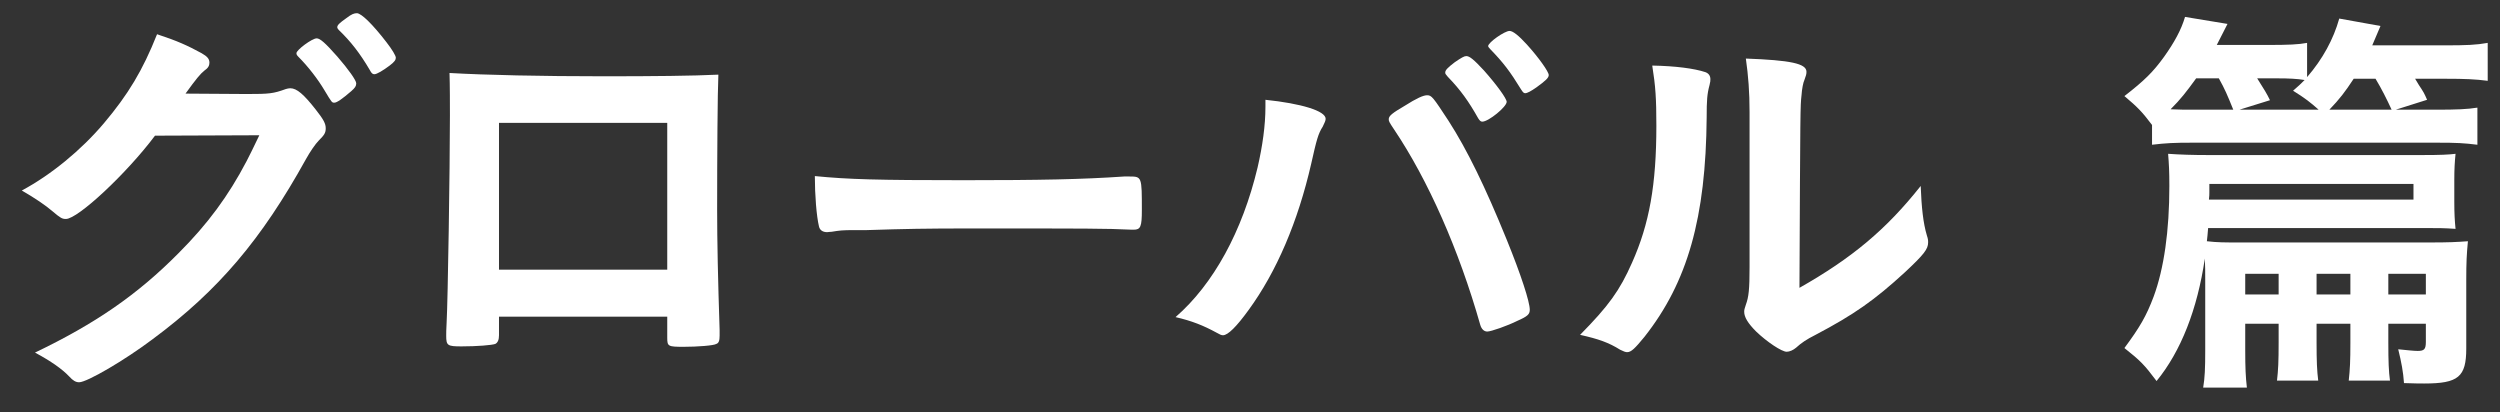 <svg width="97" height="16" viewBox="0 0 97 16" fill="none" xmlns="http://www.w3.org/2000/svg">
<rect x="0" y="0" width="97" height="16" fill="#333333" stroke="none"/>
<path d="M88.411 12.56H87.115V13.6C87.115 14.256 87.131 14.624 87.179 15.04H85.483C85.547 14.656 85.563 14.304 85.563 13.584V10.896C85.563 10.528 85.563 10.32 85.547 10.032C85.259 12 84.619 13.632 83.675 14.784C83.195 14.144 83.051 14 82.427 13.504C83.019 12.704 83.275 12.272 83.563 11.504C83.963 10.416 84.171 8.96 84.171 7.216C84.171 6.64 84.155 6.368 84.123 5.968C84.587 6 85.067 6.016 85.675 6.016H93.979C94.715 6.016 95.003 6 95.275 5.968C95.243 6.288 95.227 6.576 95.227 6.96V7.84C95.227 8.272 95.243 8.56 95.275 8.88C94.827 8.848 94.635 8.848 93.995 8.848H85.675C85.659 9.056 85.643 9.232 85.627 9.36C86.043 9.408 86.299 9.408 86.939 9.408H94.235C95.051 9.408 95.307 9.392 95.755 9.36C95.707 9.872 95.691 10.176 95.691 10.864V13.52C95.691 14.624 95.387 14.88 94.059 14.88C93.899 14.88 93.723 14.88 93.275 14.864C93.243 14.416 93.179 14.08 93.051 13.552C93.371 13.584 93.659 13.616 93.803 13.616C94.059 13.616 94.123 13.552 94.123 13.264V12.56H92.667V13.296C92.667 14.032 92.683 14.416 92.731 14.768H91.131C91.179 14.336 91.195 14 91.195 13.296V12.56H89.883V13.296C89.883 14.016 89.899 14.384 89.947 14.768H88.347C88.395 14.368 88.411 14.016 88.411 13.296V12.56ZM88.411 11.424V10.624H87.115V11.424H88.411ZM89.883 11.424H91.195V10.624H89.883V11.424ZM92.667 11.424H94.123V10.624H92.667V11.424ZM93.643 7.136H85.723C85.723 7.184 85.723 7.2 85.723 7.232C85.723 7.232 85.723 7.264 85.723 7.296C85.723 7.36 85.723 7.36 85.723 7.472C85.723 7.52 85.723 7.616 85.707 7.744H93.643V7.136ZM92.955 4.256H94.571C95.275 4.256 95.739 4.24 96.123 4.176V5.616C95.611 5.552 95.323 5.536 94.555 5.536H85.067C84.363 5.536 84.027 5.552 83.499 5.616V4.848C83.099 4.32 82.939 4.16 82.427 3.728C83.211 3.12 83.547 2.784 83.963 2.208C84.363 1.648 84.635 1.152 84.779 0.656L86.427 0.928C86.267 1.248 86.267 1.248 86.011 1.744H88.011C88.779 1.744 89.179 1.728 89.515 1.664V2.992C90.123 2.288 90.539 1.52 90.763 0.72L92.363 1.008C92.203 1.392 92.155 1.504 92.043 1.76H94.843C95.707 1.76 96.075 1.744 96.523 1.664V3.136C96.059 3.072 95.595 3.056 94.923 3.056H93.707C93.771 3.168 93.819 3.248 93.851 3.296C94.043 3.584 94.059 3.616 94.171 3.872L92.955 4.256ZM90.379 4.256H92.795C92.603 3.84 92.411 3.456 92.171 3.056H91.323C90.987 3.568 90.779 3.84 90.379 4.256ZM85.051 4.256H86.651C86.411 3.664 86.331 3.472 86.091 3.04H85.211C84.827 3.568 84.619 3.84 84.219 4.24C84.571 4.256 84.779 4.256 85.051 4.256ZM86.891 4.256H89.963C89.659 3.984 89.435 3.808 88.971 3.52C89.195 3.328 89.259 3.264 89.419 3.104C89.131 3.056 88.795 3.04 88.379 3.04H87.579C87.851 3.472 87.963 3.648 88.075 3.888L86.891 4.256Z" fill="white"/>
<path d="M64.107 2.544C65.003 2.56 65.739 2.656 66.171 2.8C66.299 2.848 66.363 2.944 66.363 3.072C66.363 3.136 66.363 3.168 66.331 3.296C66.235 3.648 66.219 3.904 66.219 4.544C66.187 8.448 65.483 10.944 63.803 13.072C63.435 13.52 63.291 13.664 63.131 13.664C63.067 13.664 62.987 13.632 62.859 13.568C62.427 13.296 62.027 13.152 61.307 12.992C62.411 11.872 62.843 11.28 63.323 10.192C63.995 8.688 64.267 7.168 64.267 4.88C64.267 3.824 64.235 3.344 64.107 2.544ZM67.883 10.352V4.352C67.883 3.568 67.835 2.944 67.739 2.272C69.467 2.336 70.091 2.464 70.091 2.784C70.091 2.88 70.075 2.928 70.011 3.104C69.963 3.2 69.915 3.456 69.899 3.696C69.851 4.128 69.851 4.128 69.819 11.168C71.851 10.016 73.179 8.912 74.523 7.216C74.555 8.048 74.619 8.656 74.763 9.136C74.811 9.28 74.811 9.328 74.811 9.408C74.811 9.664 74.651 9.872 73.915 10.56C72.731 11.648 71.931 12.208 70.443 12.992C70.091 13.168 69.883 13.312 69.691 13.488C69.579 13.584 69.435 13.648 69.323 13.648C69.131 13.648 68.555 13.264 68.139 12.864C67.819 12.544 67.675 12.304 67.675 12.096C67.675 12.016 67.691 11.968 67.739 11.824C67.851 11.52 67.883 11.232 67.883 10.352Z" fill="white"/>
<path d="M49.099 3.872C50.491 4.016 51.435 4.304 51.435 4.608C51.435 4.672 51.403 4.752 51.323 4.912C51.147 5.184 51.083 5.424 50.875 6.352C50.363 8.592 49.531 10.544 48.443 12.032C47.979 12.672 47.643 13.008 47.451 13.008C47.387 13.008 47.323 12.976 47.211 12.912C46.683 12.624 46.235 12.448 45.611 12.304C47.083 11.024 48.203 8.976 48.795 6.496C48.987 5.664 49.099 4.864 49.099 4.144C49.099 4.096 49.099 3.984 49.099 3.872ZM57.707 12.864C57.579 12.864 57.483 12.768 57.435 12.608C56.603 9.68 55.403 6.976 54.091 5.024C53.899 4.736 53.883 4.704 53.883 4.624C53.883 4.496 54.027 4.384 54.491 4.112C54.971 3.808 55.227 3.696 55.371 3.696C55.547 3.696 55.595 3.76 56.203 4.688C56.923 5.808 57.627 7.248 58.459 9.296C59.019 10.672 59.355 11.712 59.355 12.016C59.355 12.192 59.275 12.272 58.875 12.448C58.491 12.64 57.851 12.864 57.707 12.864ZM60.091 2.912C60.091 3.024 59.963 3.136 59.611 3.392C59.403 3.536 59.259 3.616 59.179 3.616C59.131 3.616 59.099 3.6 59.019 3.472C58.587 2.768 58.331 2.432 57.819 1.904C57.771 1.856 57.739 1.808 57.739 1.792C57.739 1.648 58.379 1.2 58.571 1.2C58.699 1.2 58.923 1.376 59.243 1.728C59.707 2.24 60.091 2.784 60.091 2.912ZM57.515 4.72C57.451 4.72 57.419 4.688 57.355 4.592C56.987 3.936 56.667 3.488 56.171 2.976C56.091 2.88 56.075 2.864 56.075 2.816C56.075 2.72 56.171 2.624 56.443 2.416C56.699 2.24 56.811 2.176 56.891 2.176C57.019 2.176 57.179 2.304 57.579 2.736C58.075 3.296 58.459 3.824 58.459 3.952C58.459 4.144 57.755 4.72 57.515 4.72Z" fill="white"/>
<path d="M31.616 6.832C32.912 6.96 34.048 6.992 37.392 6.992C40.32 6.992 42 6.96 43.616 6.848C43.664 6.848 43.76 6.848 43.824 6.848C44.304 6.848 44.304 6.864 44.304 8.144C44.304 8.8 44.256 8.912 43.984 8.912C43.984 8.912 43.936 8.912 43.92 8.912C42.864 8.864 42.272 8.864 37.648 8.864C35.952 8.864 35.104 8.88 33.632 8.928C33.52 8.928 33.392 8.928 33.168 8.928C32.656 8.928 32.576 8.944 32.272 8.992C32.192 8.992 32.128 9.008 32.096 9.008C31.92 9.008 31.808 8.928 31.776 8.784C31.68 8.384 31.616 7.568 31.616 6.832Z" fill="white"/>
<path d="M19.361 12.288V13.008C19.361 13.184 19.313 13.296 19.217 13.344C19.089 13.392 18.513 13.44 17.905 13.44C17.361 13.44 17.313 13.408 17.313 13.024C17.313 12.944 17.313 12.768 17.329 12.512C17.377 11.664 17.457 6.512 17.457 4.48C17.457 4.064 17.457 3.296 17.441 2.832C18.833 2.912 21.025 2.96 23.409 2.96C25.361 2.96 26.897 2.944 27.873 2.896C27.841 3.552 27.825 6.064 27.825 8.144C27.825 9.36 27.857 10.848 27.921 12.8C27.921 12.864 27.921 12.88 27.921 13.024C27.921 13.216 27.889 13.312 27.793 13.344C27.697 13.408 27.057 13.456 26.529 13.456C25.921 13.456 25.889 13.44 25.889 13.104V12.288H19.361ZM25.889 10.464V4.768C23.601 4.768 23.217 4.768 22.465 4.768C21.409 4.768 21.409 4.768 19.361 4.768V10.464H25.889Z" fill="white"/>
<path d="M10.062 5.248L6.014 5.264C4.91 6.736 3.022 8.496 2.558 8.496C2.414 8.496 2.35 8.464 2.03 8.192C1.79 7.984 1.374 7.696 0.846 7.392C1.982 6.784 3.15 5.824 4.03 4.784C4.974 3.664 5.534 2.736 6.094 1.328C6.878 1.584 7.294 1.776 7.822 2.064C8.046 2.192 8.126 2.288 8.126 2.432C8.126 2.544 8.078 2.64 7.934 2.736C7.774 2.864 7.614 3.056 7.198 3.632L9.582 3.648C10.446 3.648 10.606 3.632 11.086 3.456C11.15 3.44 11.198 3.424 11.262 3.424C11.518 3.424 11.79 3.664 12.254 4.256C12.558 4.64 12.638 4.8 12.638 4.976C12.638 5.152 12.59 5.232 12.366 5.456C12.238 5.584 12.03 5.888 11.87 6.176C10.142 9.296 8.478 11.264 5.934 13.152C4.83 13.984 3.374 14.832 3.07 14.832C2.942 14.832 2.83 14.768 2.686 14.608C2.414 14.32 1.982 14.016 1.358 13.68C3.694 12.56 5.326 11.44 6.926 9.824C8.062 8.688 8.862 7.6 9.566 6.256C9.71 5.984 9.806 5.776 10.062 5.248ZM14.526 2.88C14.462 2.88 14.414 2.848 14.35 2.72C13.966 2.064 13.598 1.6 13.166 1.184C13.102 1.12 13.086 1.088 13.086 1.056C13.086 0.976 13.166 0.896 13.438 0.704C13.646 0.544 13.742 0.512 13.854 0.512C14.03 0.528 14.446 0.928 14.99 1.632C15.214 1.92 15.358 2.16 15.358 2.24C15.358 2.32 15.31 2.4 15.118 2.544C14.862 2.736 14.622 2.88 14.526 2.88ZM13.822 3.232C13.822 3.344 13.774 3.408 13.63 3.536C13.278 3.84 13.07 3.984 12.974 3.984C12.878 3.984 12.878 3.984 12.59 3.504C12.334 3.072 11.95 2.576 11.582 2.208C11.518 2.144 11.502 2.112 11.502 2.064C11.502 1.936 12.11 1.488 12.286 1.488C12.414 1.488 12.606 1.648 13.086 2.192C13.518 2.688 13.822 3.12 13.822 3.232Z" fill="white"/>
</svg>
